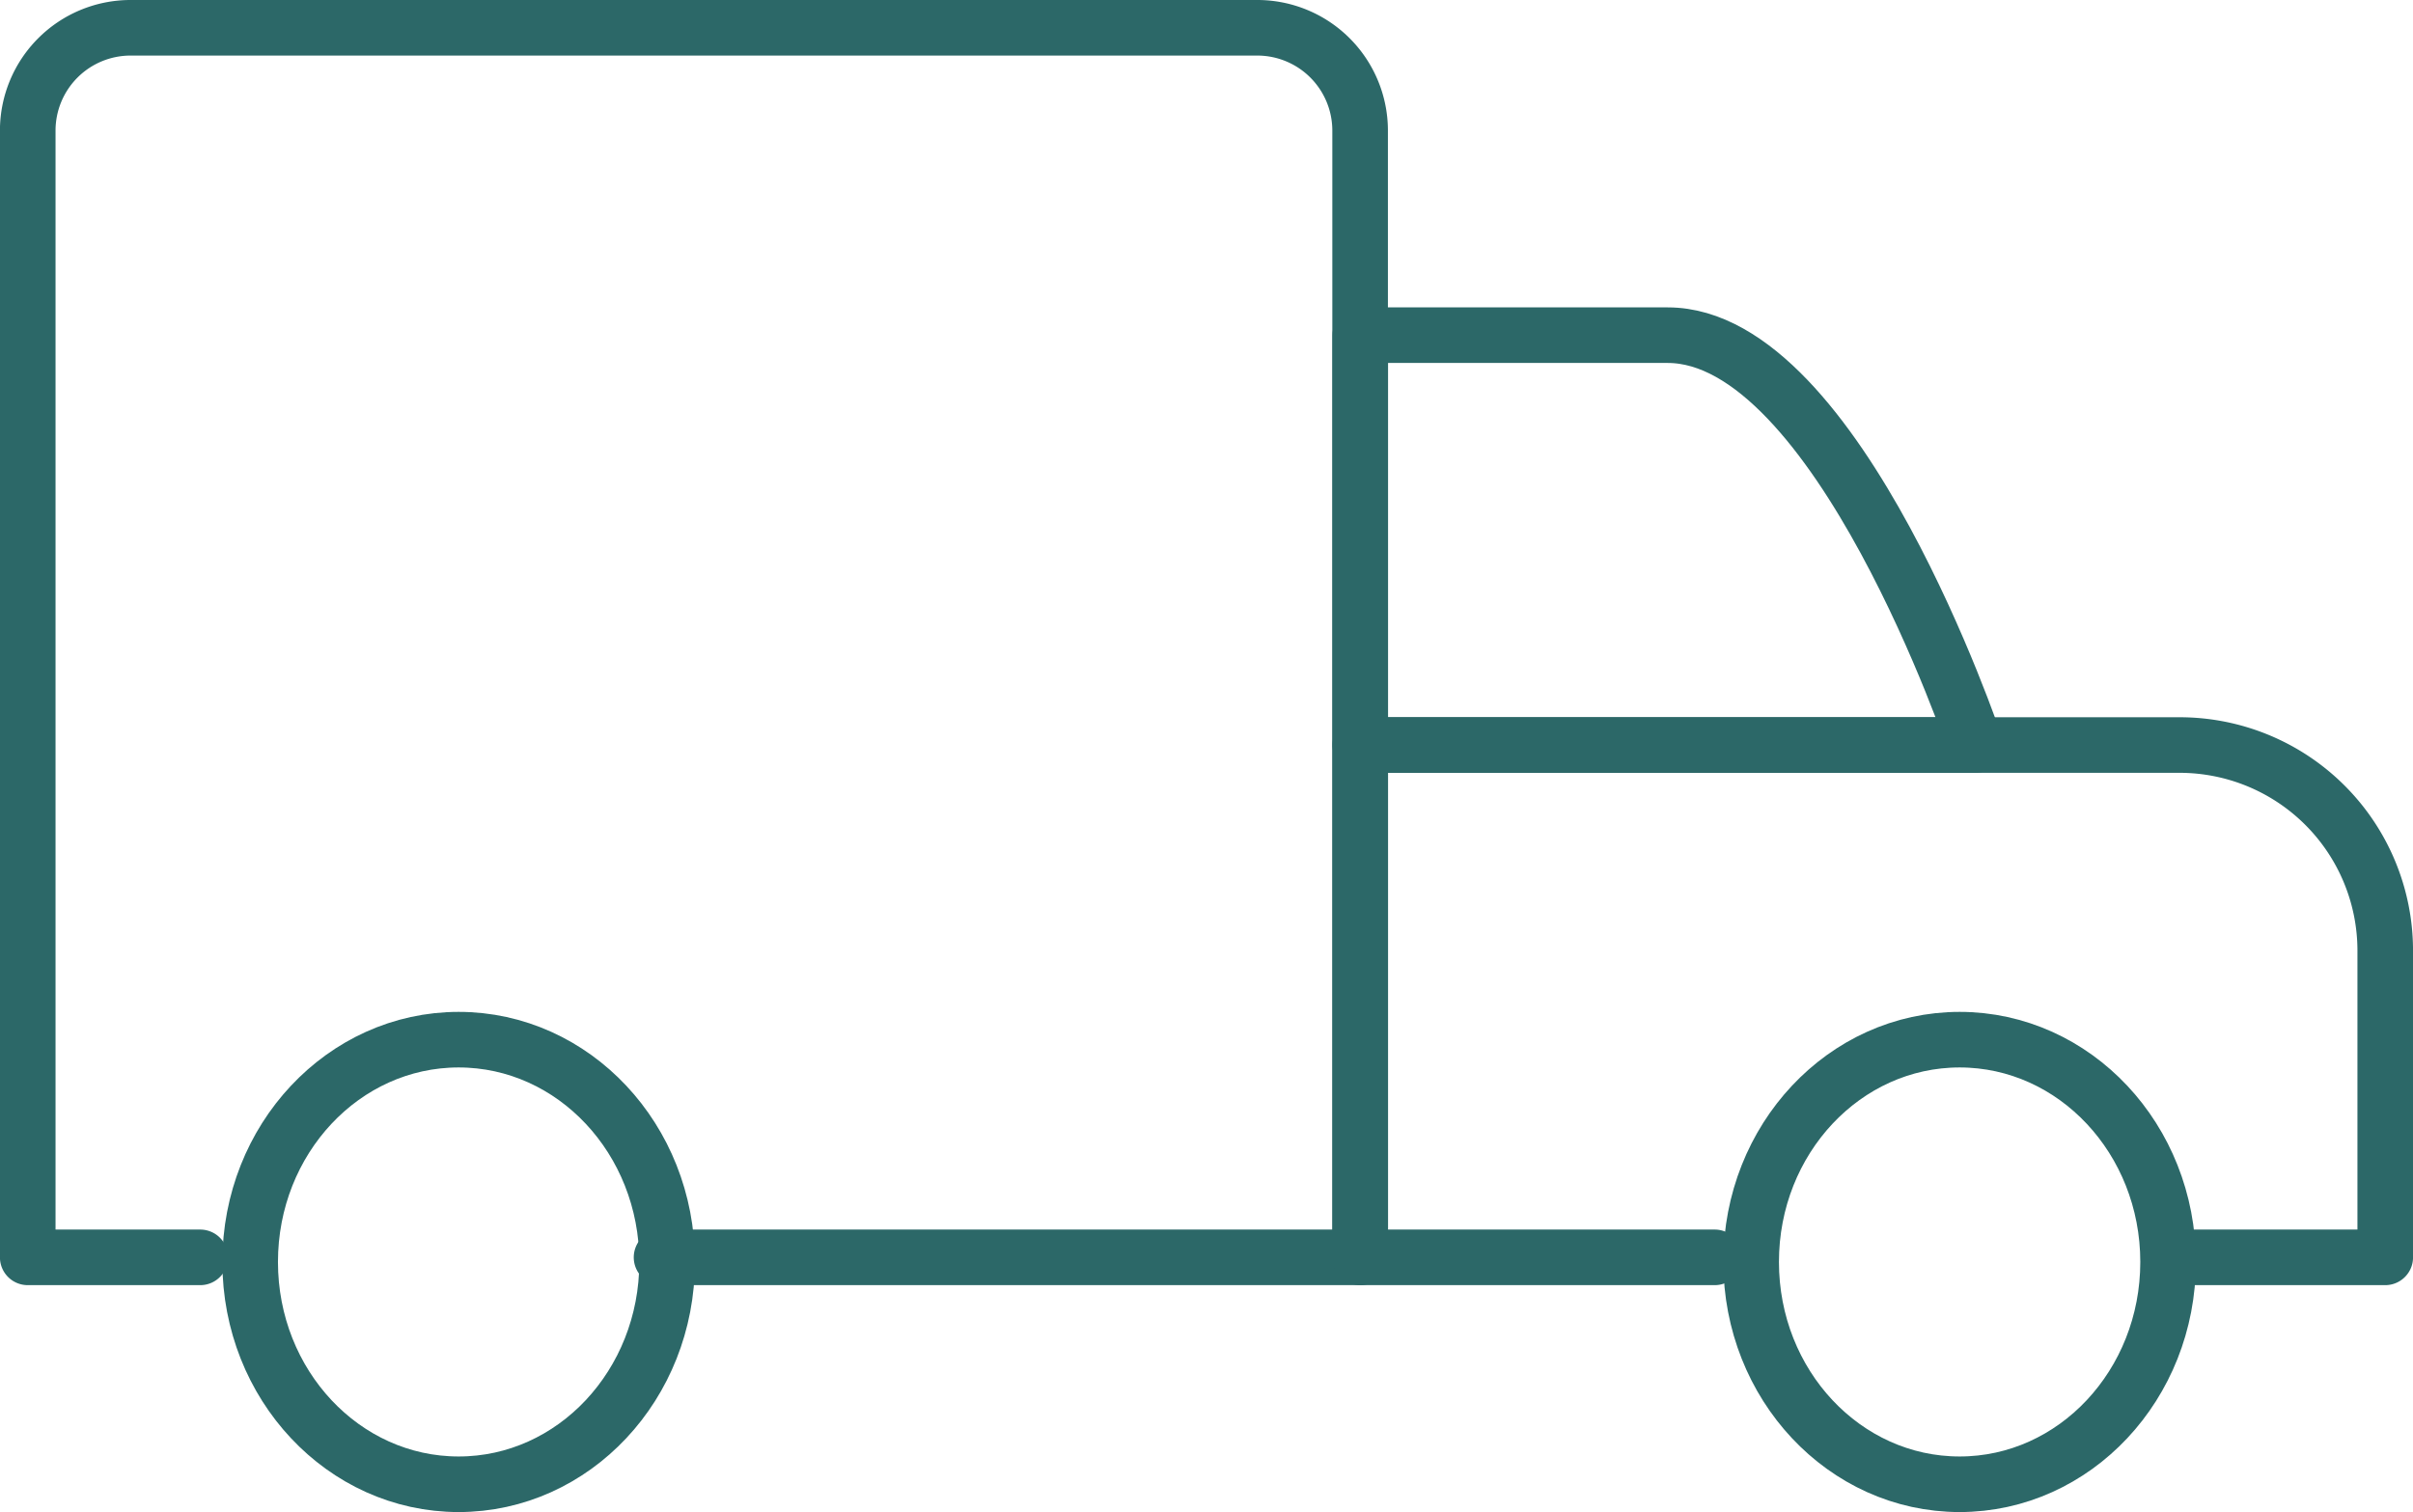 <?xml version="1.0" encoding="UTF-8" standalone="no" ?><svg xmlns="http://www.w3.org/2000/svg" width="86.811" height="54.415" viewBox="0 0 86.811 54.415"><defs><style>.a{fill:rgba(0,0,0,0);stroke:#2c6868;stroke-linecap:round;stroke-linejoin:round;stroke-width:2px;}</style></defs><g transform="translate(-599.5 -1180.5)"><path class="a" d="M623.3,1225.749h25.132v-40.562a3.7,3.7,0,0,0-3.687-3.687h-40.56a3.7,3.7,0,0,0-3.687,3.687v40.562h6.206" transform="translate(0 0)"/><path class="a" d="M635.625,1199.25H613.5V1184.5h11.062C630.672,1184.5,635.625,1199.25,635.625,1199.25Z" transform="translate(34.937 8.062)"/><path class="a" d="M643,1206.937h7.375v-11.062A7.4,7.4,0,0,0,643,1188.5H613.5v18.437h12.753" transform="translate(34.937 18.812)"/><ellipse class="a" cx="7.5" cy="8" rx="7.5" ry="8" transform="translate(608.5 1217.915)"/><ellipse class="a" cx="7.5" cy="8" rx="7.5" ry="8" transform="translate(662.5 1217.915)"/></g></svg>